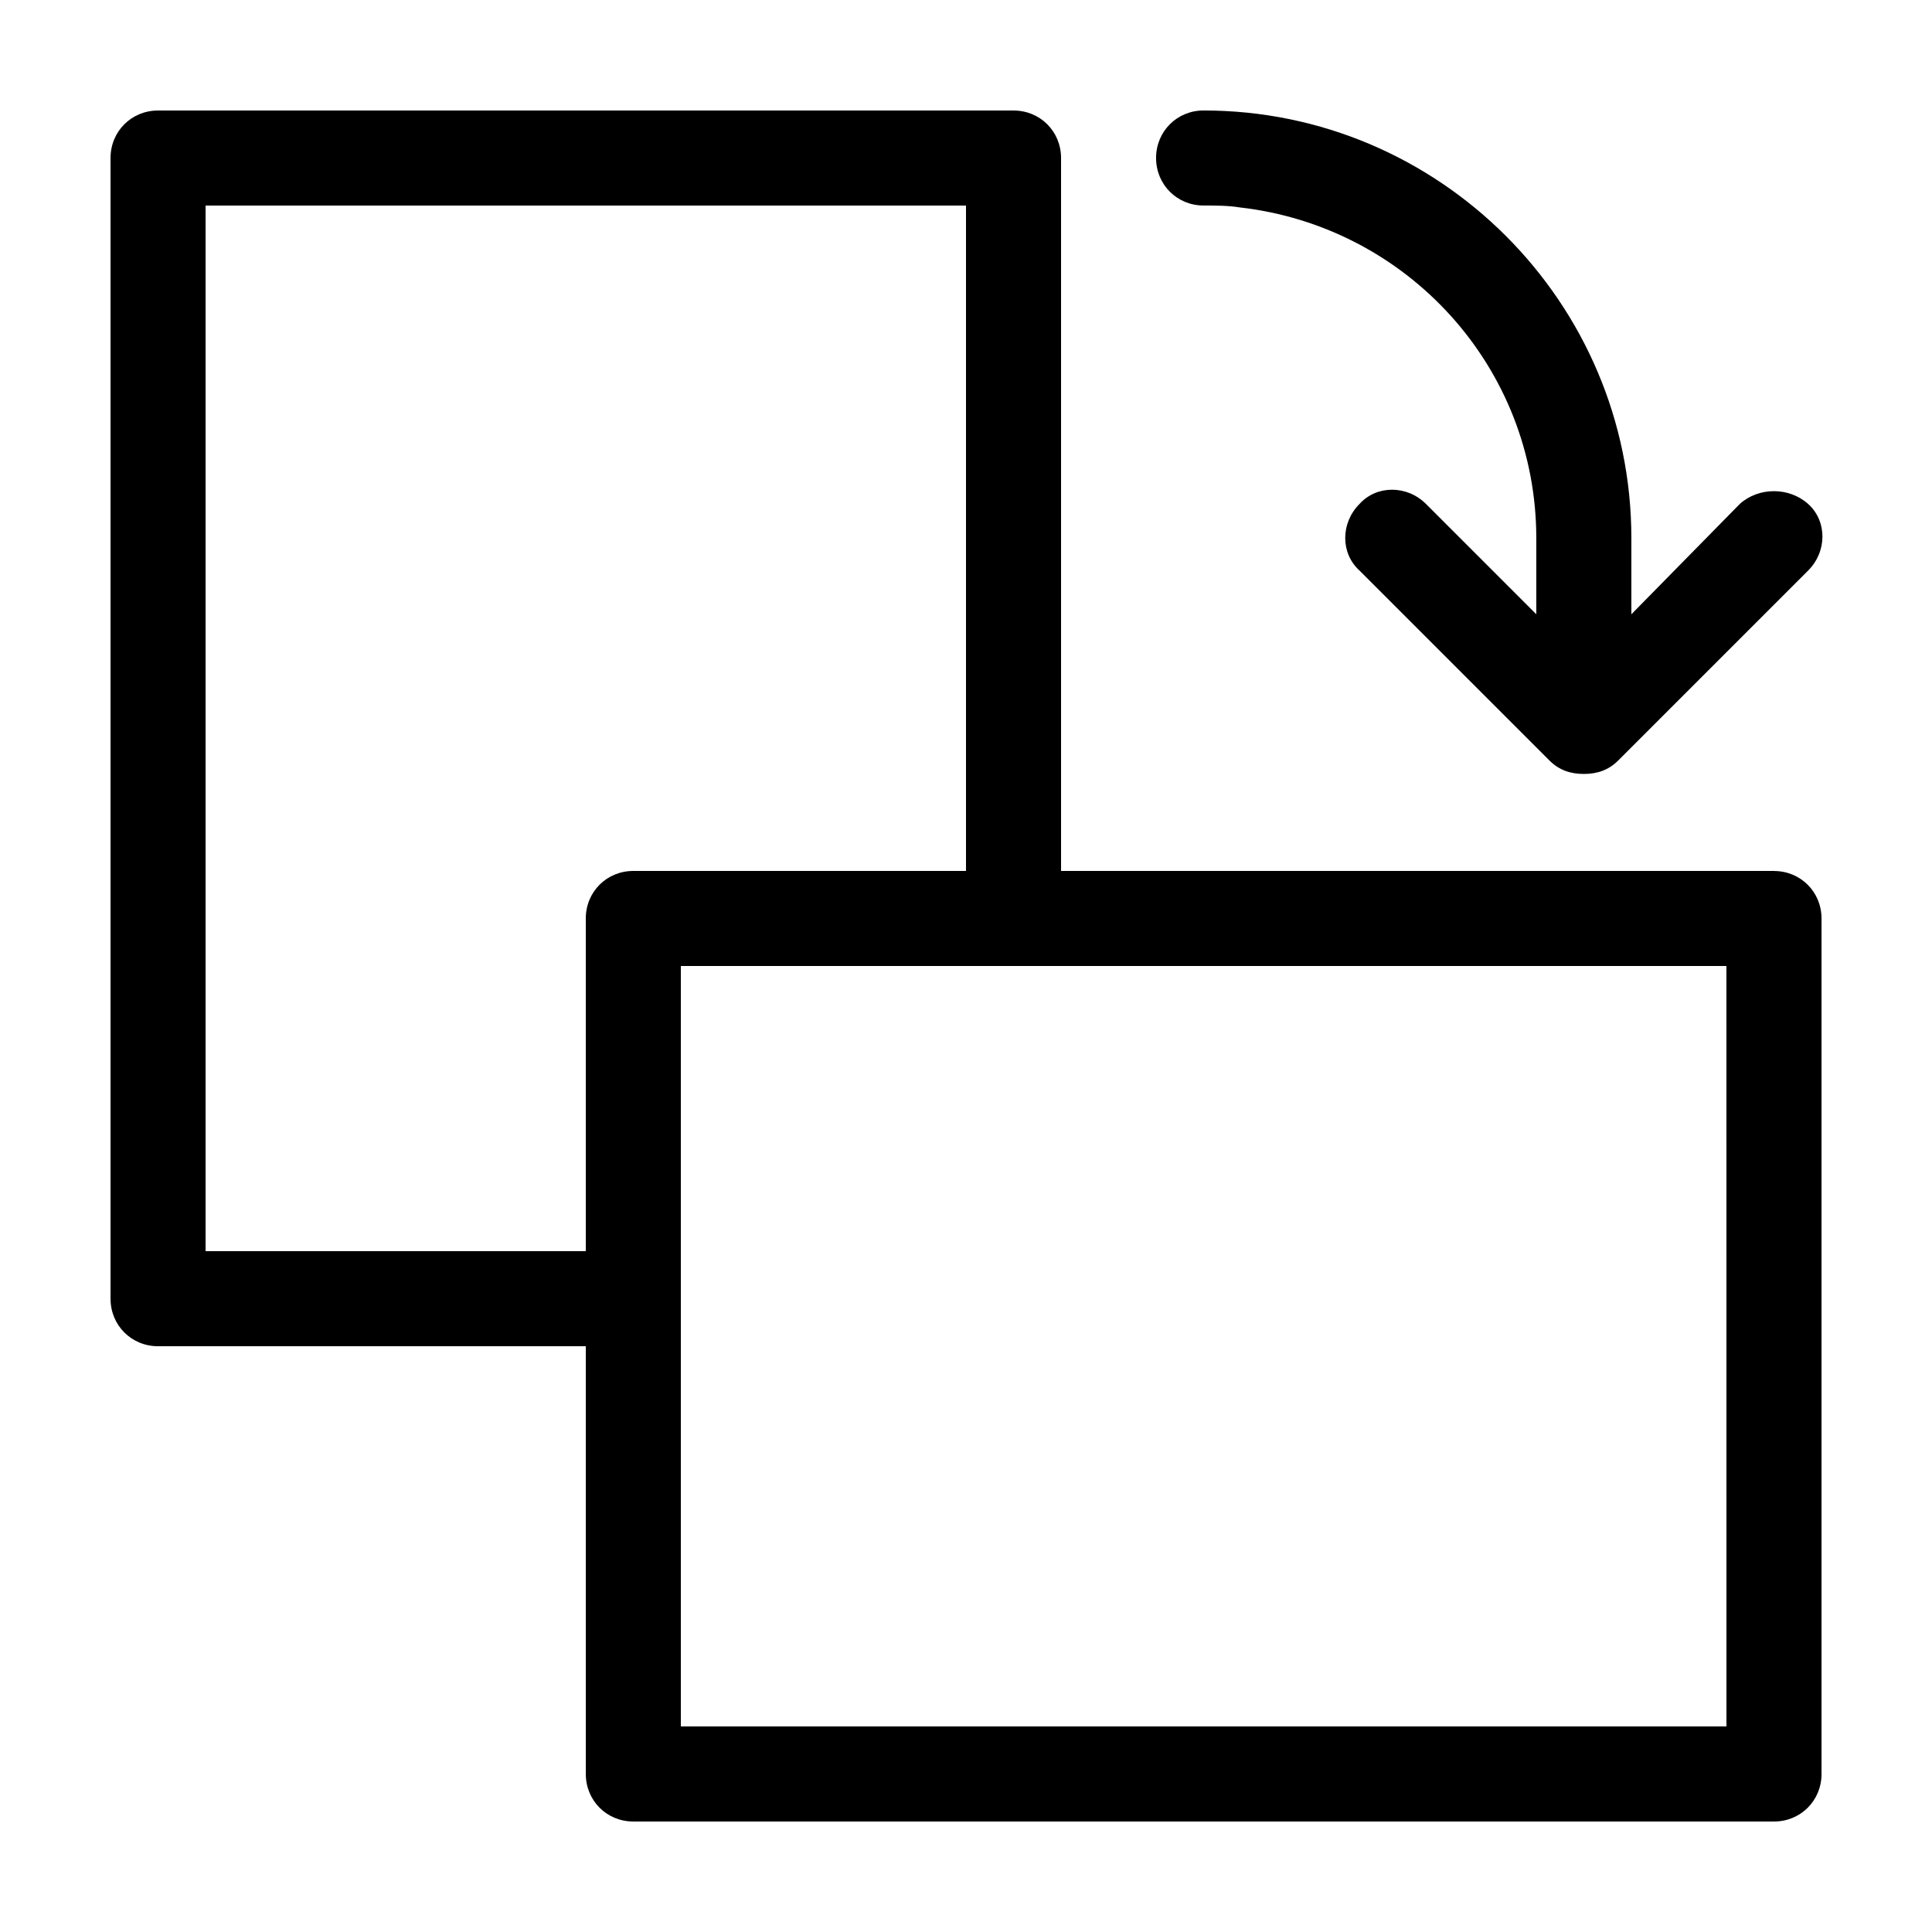 <?xml version="1.0" encoding="UTF-8"?>
<!-- Uploaded to: SVG Repo, www.svgrepo.com, Generator: SVG Repo Mixer Tools -->
<svg fill="#000000" width="800px" height="800px" version="1.1" viewBox="144 144 512 512" xmlns="http://www.w3.org/2000/svg">
 <g>
  <path d="m614.12 374.81h-188.93v-188.93c0-7.055-5.539-12.594-12.594-12.594h-226.71c-7.055 0-12.594 5.539-12.594 12.594v302.29c0 7.055 5.539 12.598 12.594 12.598h113.36v113.36c0 7.055 5.543 12.594 12.594 12.594h302.29c7.055 0 12.594-5.543 12.594-12.594v-226.71c0-7.051-5.539-12.594-12.594-12.594zm-314.88 12.594v88.168h-100.76v-277.09h201.52v176.33h-88.168c-7.055 0-12.594 5.543-12.594 12.594zm302.29 214.12h-277.1v-201.52h277.09z"/>
  <path d="m605.05 277.57-28.719 29.219v-20.152c0-62.473-50.887-113.36-113.36-113.36-7.055 0-12.598 5.539-12.598 12.594 0 7.055 5.543 12.594 12.594 12.594 3.023 0 6.551 0 9.574 0.504 44.336 5.039 78.594 42.32 78.594 87.664v20.152l-29.223-29.223c-5.039-5.039-13.098-5.039-17.633 0-5.039 5.039-5.039 13.098 0 17.633l50.383 50.383c2.519 2.519 5.543 3.527 9.07 3.527 3.527 0 6.551-1.008 9.07-3.527l50.383-50.383c5.039-5.039 5.039-13.098 0-17.633-5.043-4.531-13.105-4.531-18.141 0.004z"/>
 </g>
</svg>